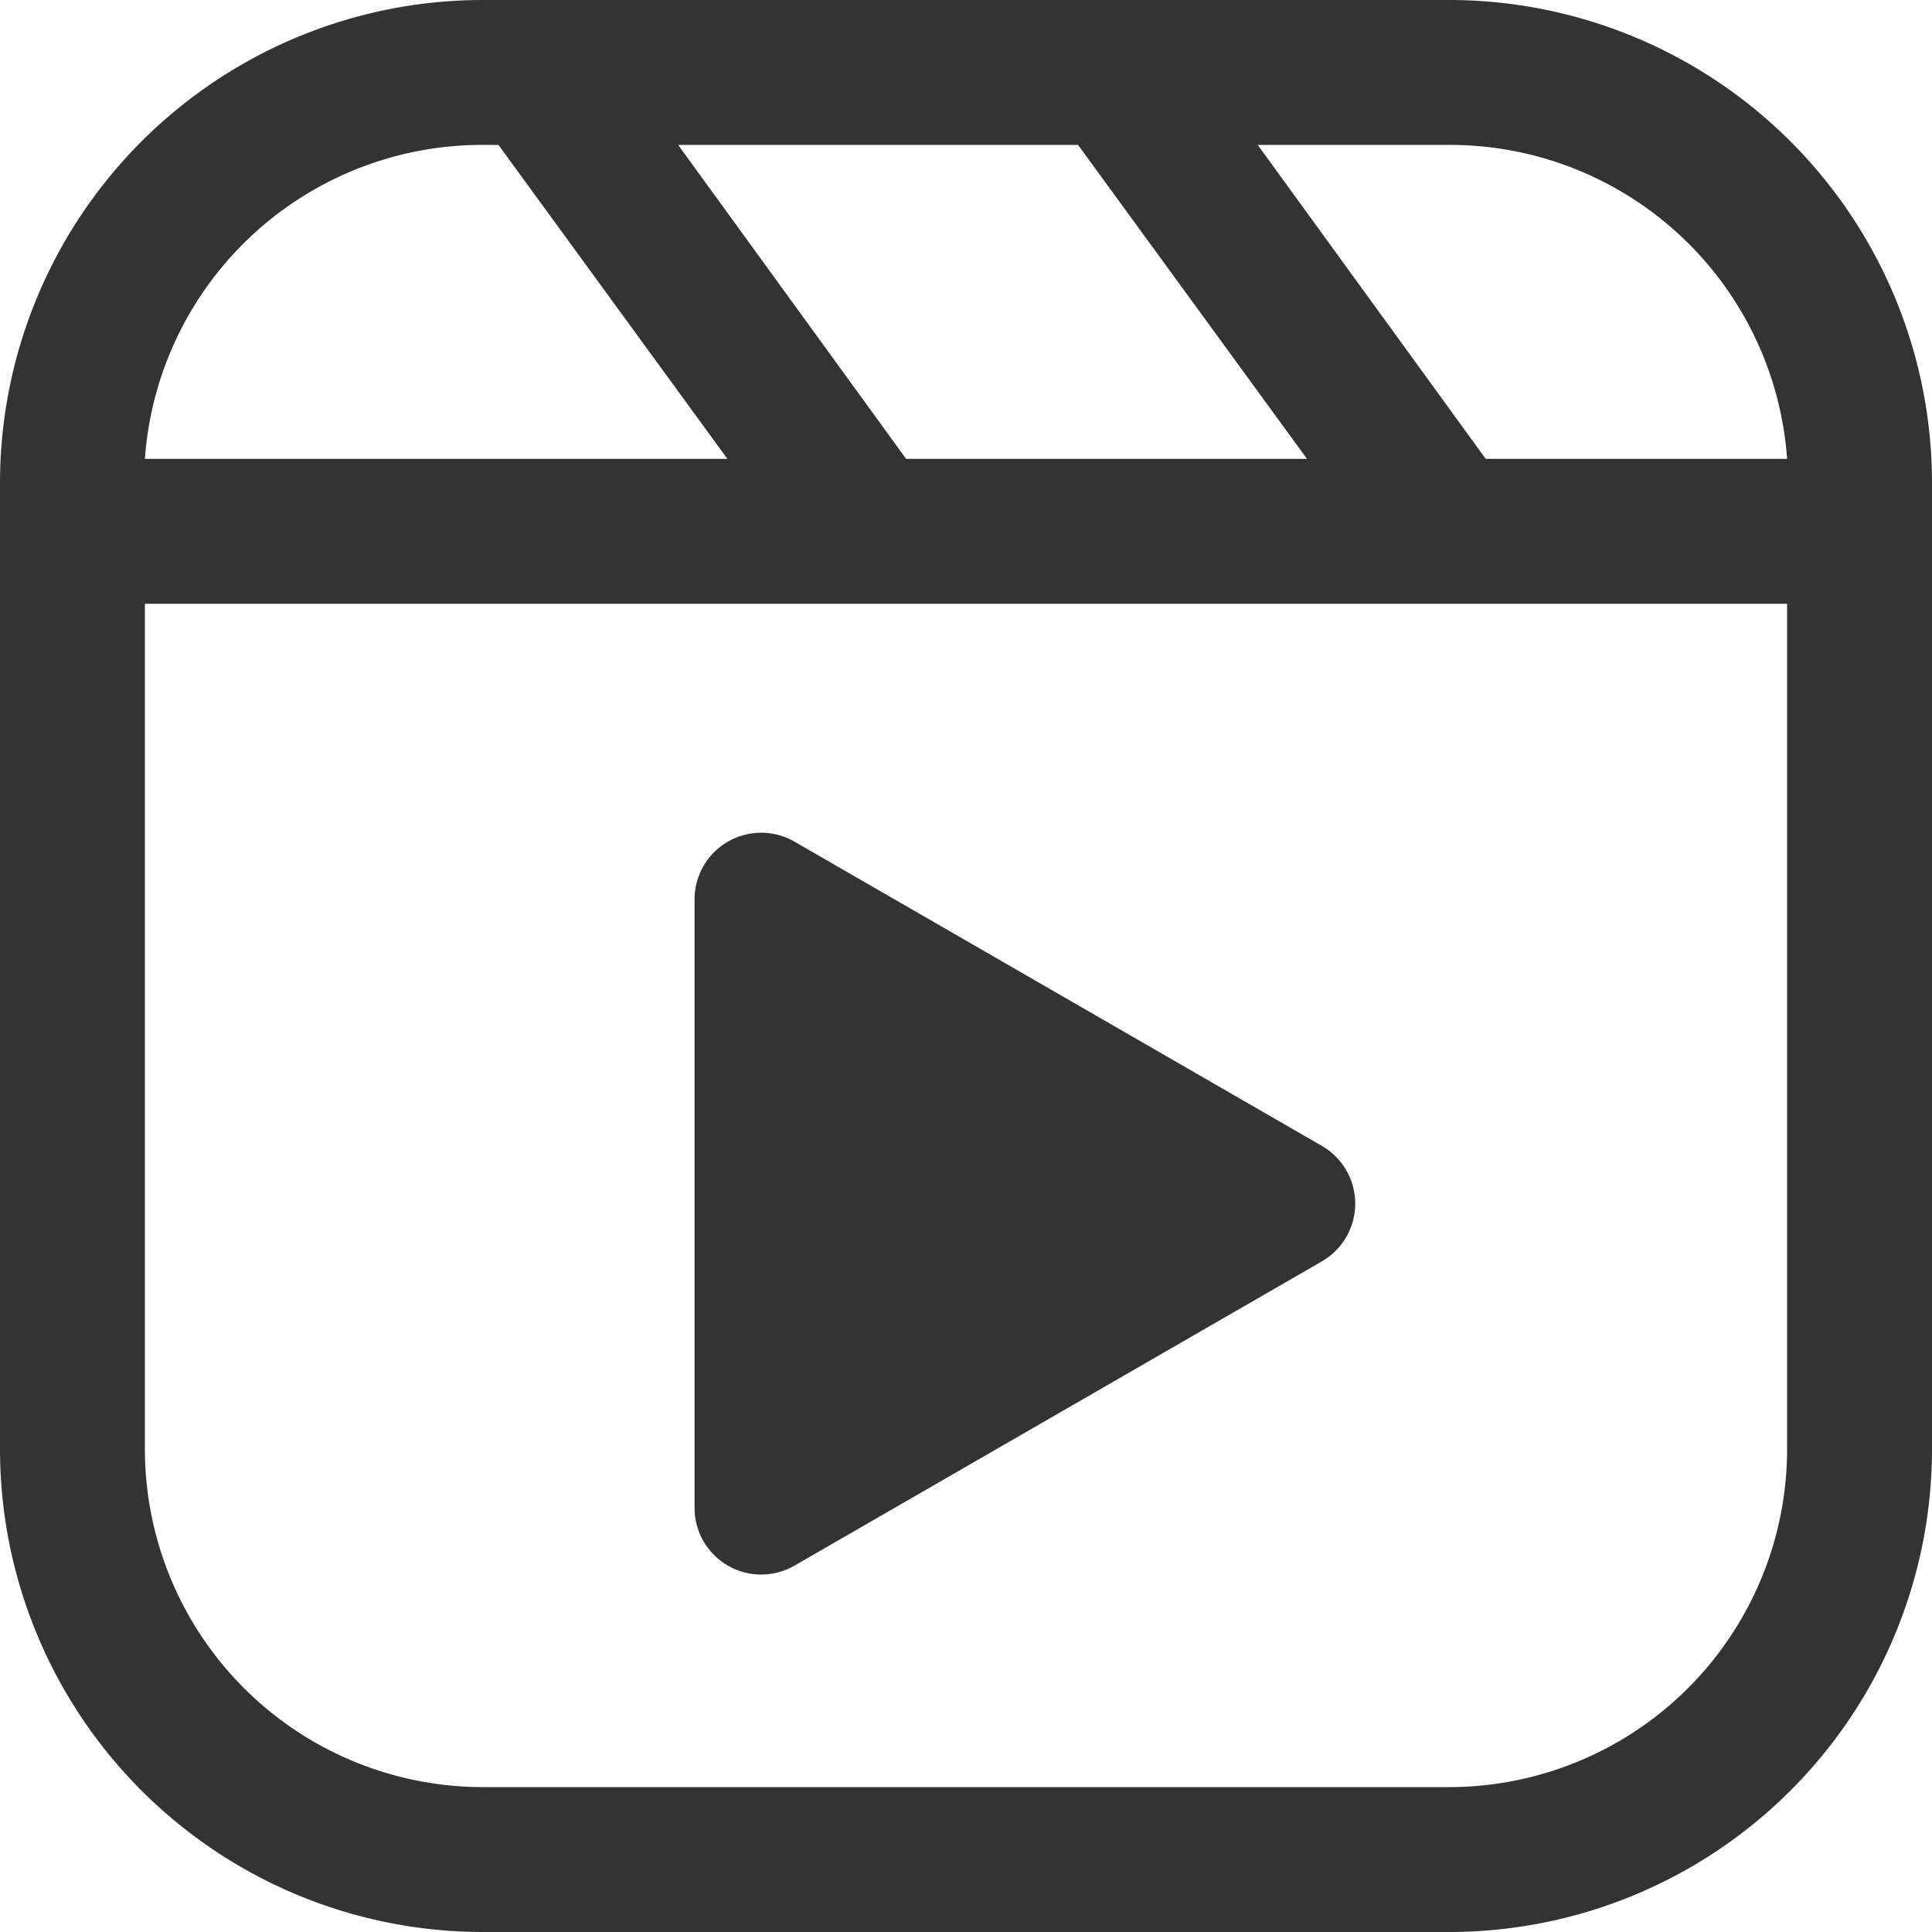 <svg xmlns="http://www.w3.org/2000/svg" fill="#333" viewBox="0 0 20 20"><path d="M13.68 11.86 8.22 8.71a.69.69 0 0 0-1.03.6v6.3a.69.69 0 0 0 1.03.6l5.46-3.15a.69.69 0 0 0 0-1.2Zm-5.11 2.56v-3.91l3.39 1.95-3.4 1.96Z"/><path fill-rule="evenodd" d="M5 0h10a5 5 0 0 1 5 5v10a5 5 0 0 1-5 5H5a5 5 0 0 1-5-5V5a5 5 0 0 1 5-5Zm6.16 1.5H7.02l2.36 3.25h4.15L11.16 1.5ZM1.5 6.25V15A3.5 3.5 0 0 0 5 18.5h10a3.5 3.5 0 0 0 3.5-3.5V6.25h-17Zm17-1.5A3.5 3.5 0 0 0 15 1.5h-1.98l2.36 3.25h3.11Zm-17 0h6.03L5.16 1.5H5a3.5 3.5 0 0 0-3.5 3.25Z" clip-rule="evenodd"/><path d="m8 9.5 4 1.5v3l-4 1.5v-6Z"/></svg>
